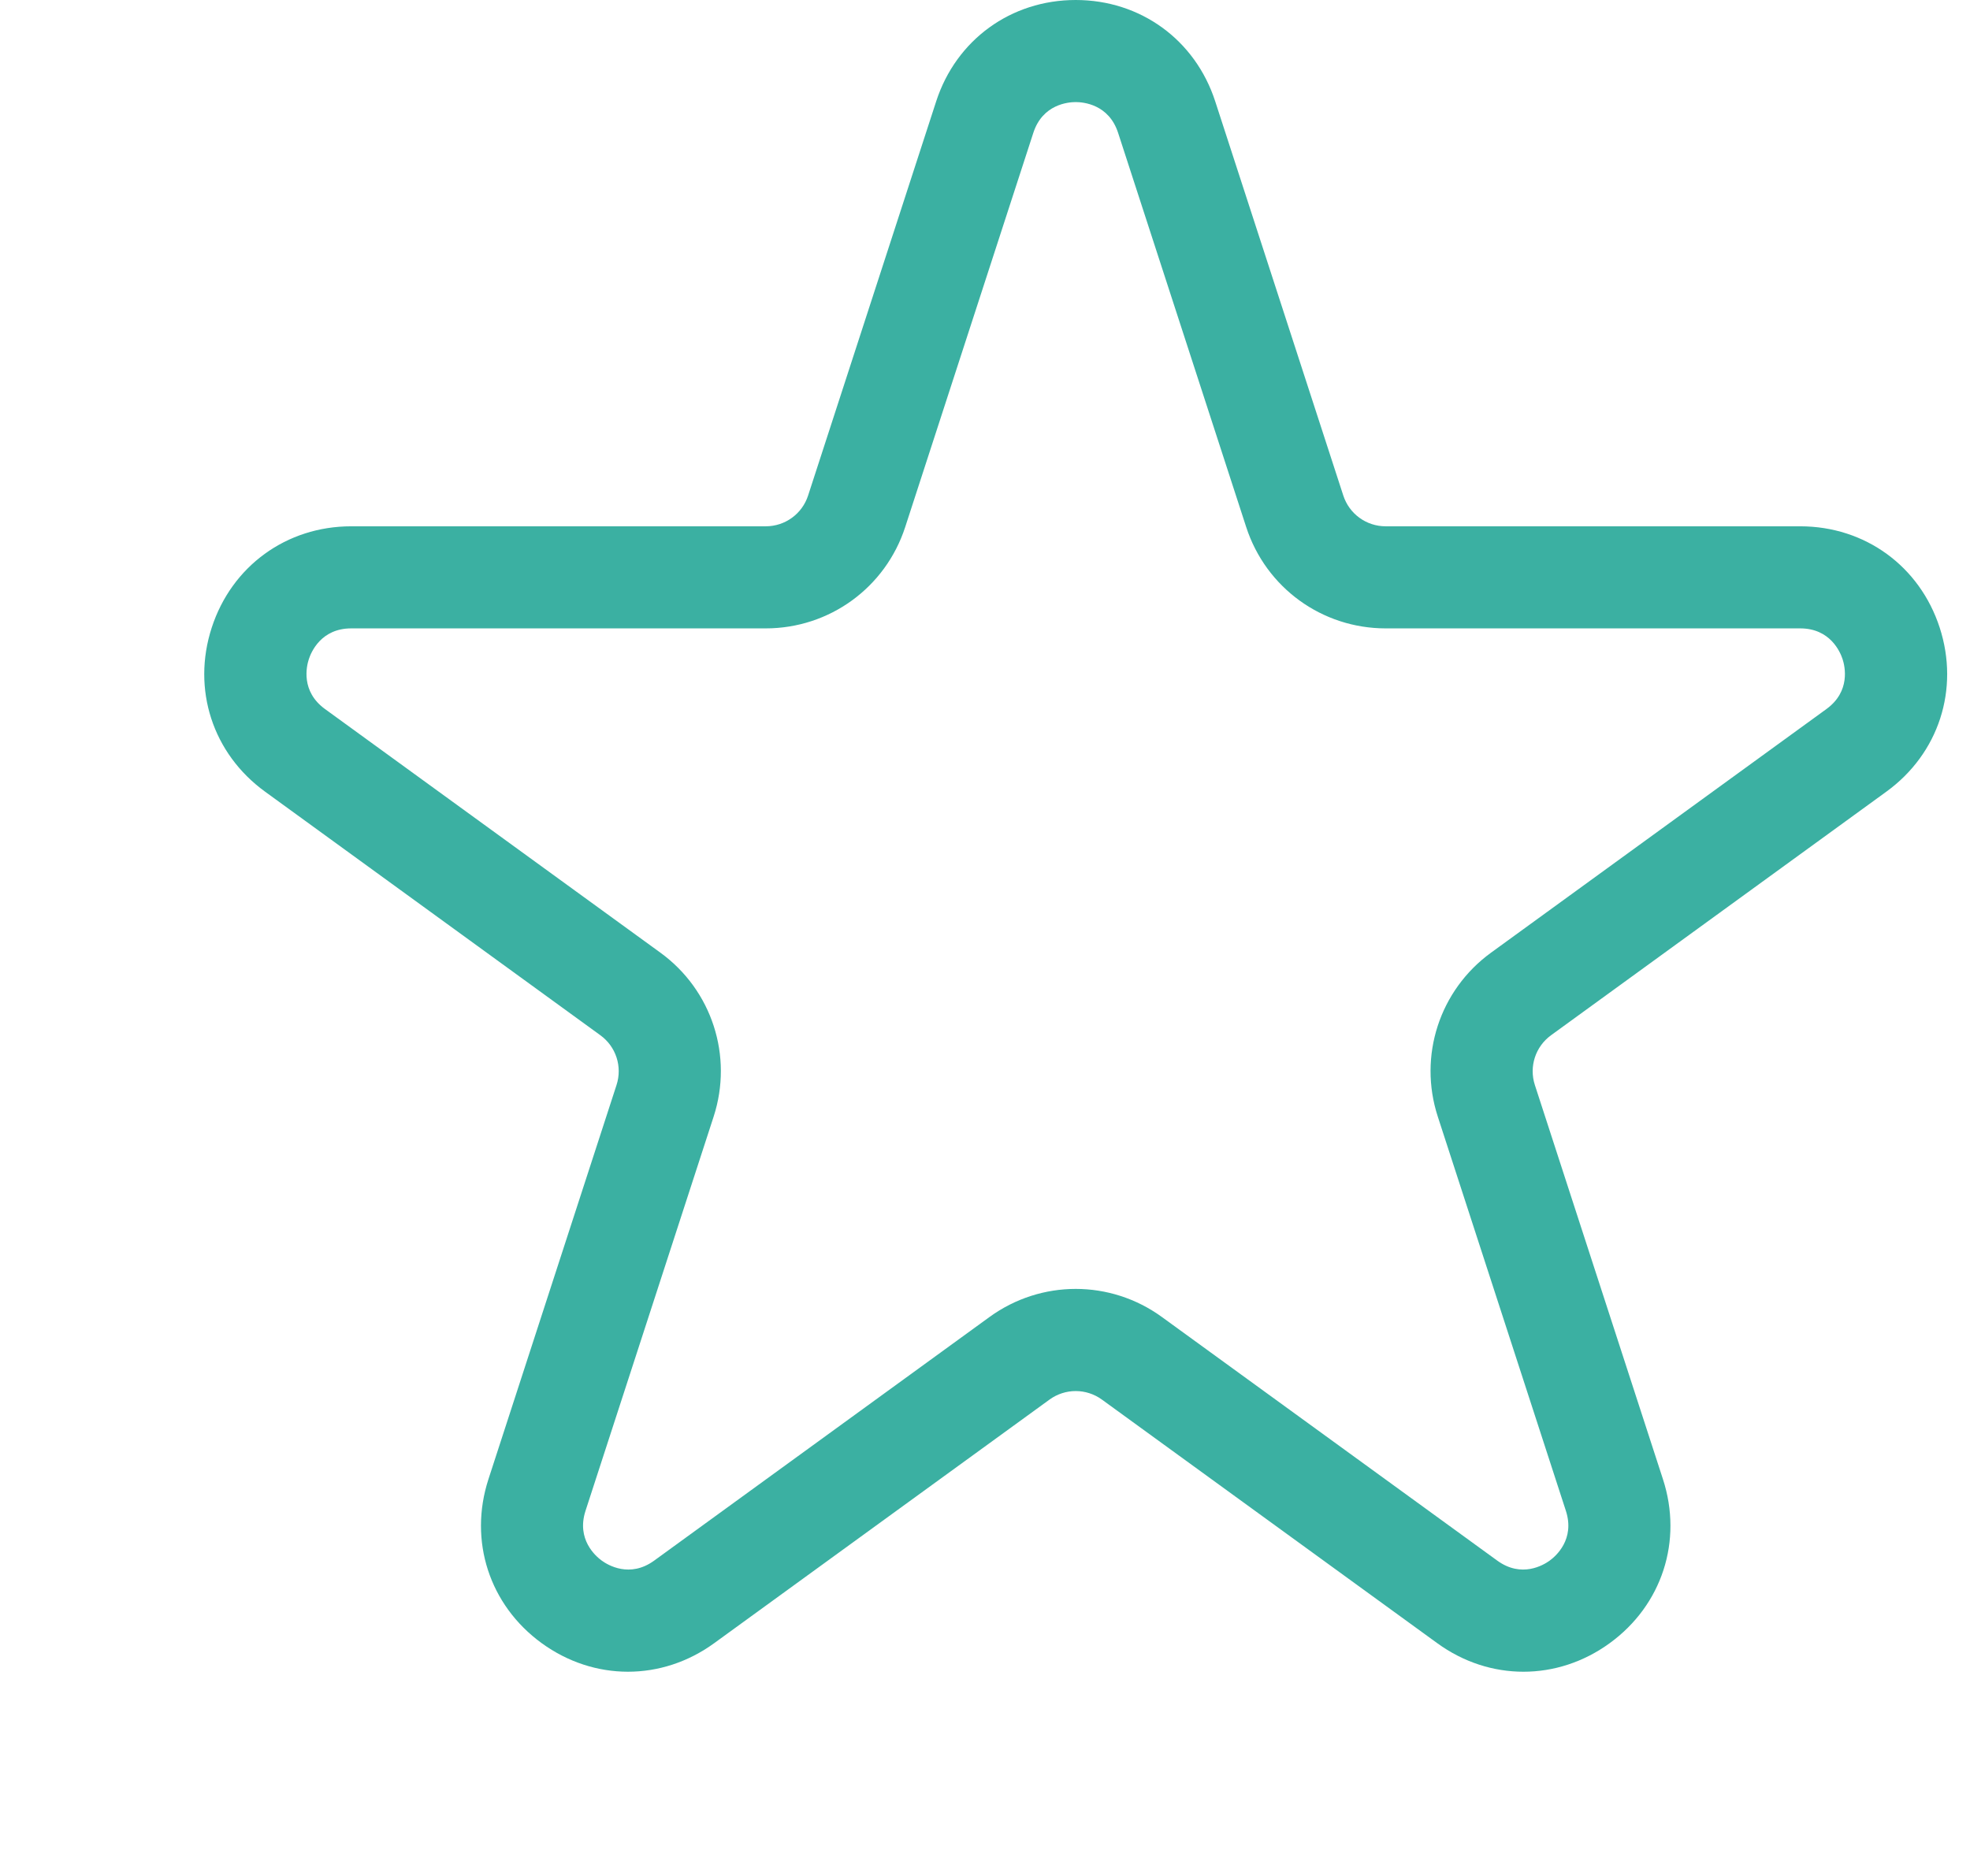 <svg width="63" height="60" viewBox="0 0 63 60" fill="none" xmlns="http://www.w3.org/2000/svg">
    <path d="M48.72 53.468C47.76 53.468 46.8 53.164 45.963 52.555L35.239 44.764C34.737 44.4 34.064 44.4 33.563 44.764L22.839 52.555C21.164 53.772 19 53.772 17.324 52.555C15.65 51.338 14.981 49.28 15.62 47.311L19.716 34.704C19.908 34.115 19.7 33.474 19.198 33.11L8.475 25.319C6.8 24.102 6.131 22.043 6.771 20.074C7.411 18.105 9.162 16.833 11.232 16.833H24.487C25.107 16.833 25.652 16.437 25.843 15.848L29.939 3.241C30.579 1.272 32.331 0 34.401 0C36.471 0 38.222 1.272 38.862 3.241L42.958 15.848C43.149 16.437 43.695 16.833 44.314 16.833H57.57C59.64 16.833 61.391 18.105 62.031 20.074C62.67 22.043 62.002 24.102 60.327 25.319L49.603 33.11C49.102 33.474 48.893 34.115 49.085 34.704L53.181 47.311C53.821 49.28 53.152 51.338 51.477 52.555C50.64 53.164 49.679 53.468 48.72 53.468ZM34.401 41.224C35.367 41.224 36.334 41.524 37.158 42.123L47.882 49.914C48.66 50.479 49.361 50.057 49.558 49.914C49.755 49.771 50.373 49.234 50.076 48.32L45.98 35.713C45.35 33.775 46.035 31.667 47.684 30.469L58.408 22.678C59.186 22.113 59.001 21.314 58.926 21.084C58.85 20.852 58.531 20.098 57.57 20.098H44.314C42.276 20.098 40.483 18.796 39.853 16.857L35.757 4.25C35.46 3.336 34.644 3.265 34.401 3.265C34.157 3.265 33.341 3.336 33.045 4.25L28.948 16.857C28.318 18.796 26.526 20.098 24.487 20.098H11.232C10.271 20.098 9.951 20.852 9.876 21.084C9.8 21.314 9.616 22.113 10.394 22.678L21.118 30.469C22.767 31.667 23.451 33.775 22.822 35.713L18.725 48.32C18.428 49.234 19.047 49.771 19.244 49.914C19.44 50.057 20.142 50.479 20.92 49.914L31.643 42.123C32.468 41.524 33.434 41.224 34.401 41.224Z" fill="#3BB0A2"/>
</svg>